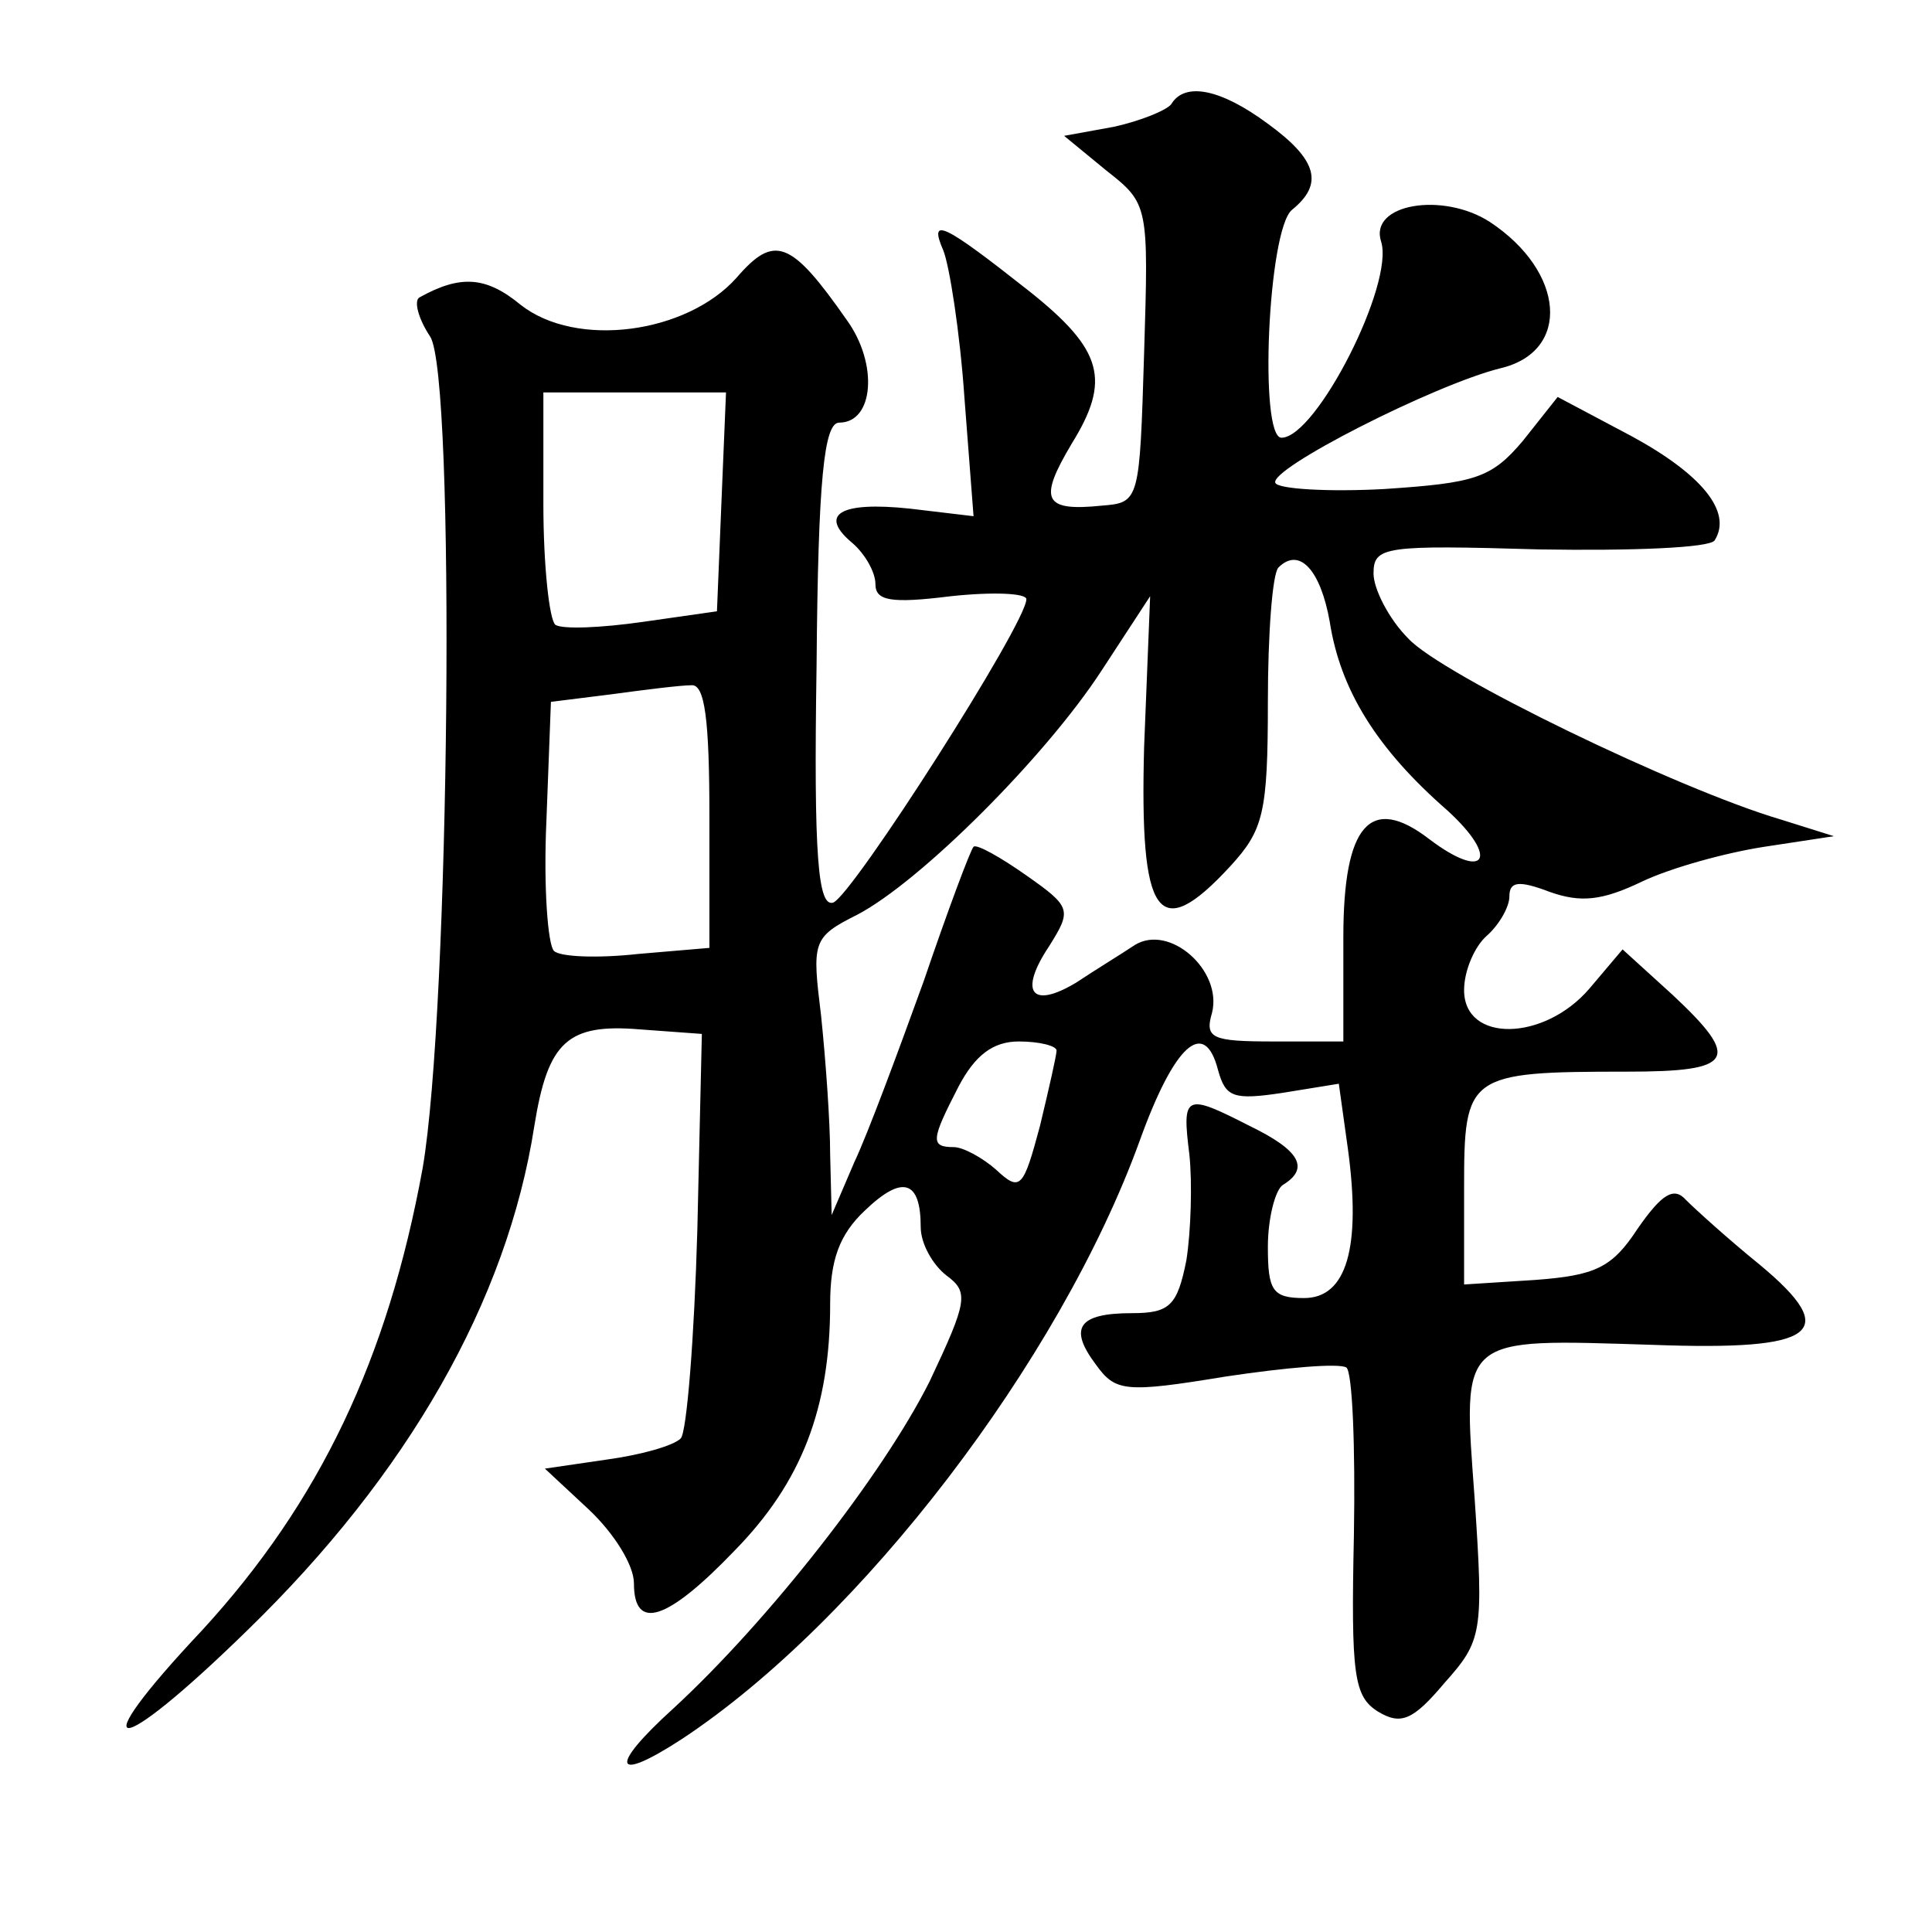<?xml version="1.0" standalone="no"?>
<!DOCTYPE svg PUBLIC "-//W3C//DTD SVG 20010904//EN"
 "http://www.w3.org/TR/2001/REC-SVG-20010904/DTD/svg10.dtd">
<svg version="1.0" xmlns="http://www.w3.org/2000/svg"
 width="128pt" height="128pt" viewBox="0 0 128 128"
 preserveAspectRatio="xMidYMid meet">
<g transform="translate(0,128) scale(0.1,-0.1)"
fill="#0" stroke="none">
<path d="M776 1211 c-3 -4 -20 -11 -38 -15 l-33 -6 28 -23 c28 -22 28 -23 25 -121
-3 -98 -3 -99 -28 -101 -39 -4 -42 4 -20 41 26 42 21 62 -28 101 -57 45 -67 50
-57 27 4 -10 11 -54 14 -98 l6 -78 -42 5 c-47 5 -61 -4 -38 -23 8 -7 15 -19 15
-27 0 -11 10 -13 50 -8 28 3 50 2 50 -2 0 -16 -115 -196 -128 -201 -10 -3 -13 30
-11 157 1 124 5 161 15 161 23 0 26 39 5 68 -37 53 -48 57 -73 28 -33 -37 -106
-47 -143 -18 -23 19 -40 20 -67 5 -4 -2 -1 -14 7 -26 17 -26 13 -447 -5 -551 -23
-126 -68 -221 -146 -306 -81 -86 -59 -87 30 0 106 103 172 218 190 334 9 56 22
68 70 64 l41 -3 -3 -130 c-2 -71 -7 -134 -11 -138 -5 -5 -27 -11 -49 -14 l-41 -6
29 -27 c17 -16 30 -37 30 -49 0 -32 22 -25 67 22 44 45 63 94 63 163 0 29 6 46
23 62 25 24 37 20 37 -11 0 -11 8 -25 17 -32 15 -11 14 -17 -11 -70 -31 -62 -107
-159 -170 -217 -43 -39 -40 -50 6 -20 118 78 250 250 303 396 23 64 43 82 52 47
5 -18 10 -20 43 -15 l37 6 6 -43 c9 -66 -1 -99 -29 -99 -21 0 -24 5 -24 34 0 19
5 38 10 41 18 11 11 23 -22 39 -43 22 -45 21 -40 -19 2 -19 1 -51 -2 -70 -6 -30
-11 -35 -36 -35 -36 0 -42 -10 -24 -34 13 -18 19 -19 86 -8 40 6 75 9 80 6 4 -3
6 -52 5 -111 -2 -93 0 -107 16 -117 15 -9 23 -6 44 19 25 28 26 33 20 122 -8 109
-11 106 118 102 109 -4 125 8 71 53 -21 17 -43 37 -49 43 -8 9 -16 4 -32 -19 -17
-26 -28 -31 -68 -34 l-47 -3 0 64 c0 75 2 77 108 77 71 0 76 8 30 51 l-33 30 -22
-26 c-30 -35 -83 -36 -83 -1 0 13 7 29 15 36 8 7 15 19 15 26 0 10 6 11 27 3 20
-7 34 -6 61 7 19 9 55 19 81 23 l46 7 -35 11 c-68 20 -225 96 -247 120 -13 13 -23
33 -23 43 0 18 7 19 110 16 61 -1 113 1 116 6 12 19 -9 44 -55 69 l-49 26 -23 -29
c-21 -25 -32 -28 -92 -32 -37 -2 -70 0 -72 4 -5 9 105 65 149 76 47 11 43 64 -7
97 -31 20 -80 12 -72 -13 9 -28 -43 -130 -66 -130 -15 0 -9 138 7 151 21 17 17
33 -16 57 -31 23 -55 28 -64 13z m-298 -263 l-3 -73 -49 -7 c-28 -4 -53 -5 -58
-2 -4 3 -8 39 -8 80 l0 74 60 0 61 0 -3 -72z m403 -80 c7 -45 31 -84 78 -125 35
-32 25 -47 -12 -19 -39 30 -57 10 -57 -65 l0 -69 -46 0 c-41 0 -46 2 -41 19 7 28
-28 59 -51 45 -9 -6 -27 -17 -39 -25 -30 -18 -38 -6 -18 24 15 24 15 26 -15 47
-17 12 -33 21 -35 19 -2 -2 -17 -42 -33 -89 -17 -47 -37 -101 -46 -120 l-15 -35
-1 40 c0 22 -3 63 -6 92 -6 49 -6 52 24 67 42 22 125 105 162 162 l32 49 -4 -100
c-3 -113 9 -131 57 -79 22 24 25 35 25 109 0 45 3 85 7 89 14 14 28 -2 34 -36z
m-411 -129 l0 -87 -47 -4 c-27 -3 -52 -2 -56 2 -4 4 -7 42 -5 86 l3 79 40 5 c22
3 46 6 53 6 9 1 12 -23 12 -87z m230 -155 c0 -3 -5 -25 -11 -50 -11 -41 -13 -44
-29 -29 -9 8 -22 15 -28 15 -16 0 -15 5 3 40 11 21 23 30 40 30 14 0 25 -3 25 -6z"/>
</g>
</svg>
